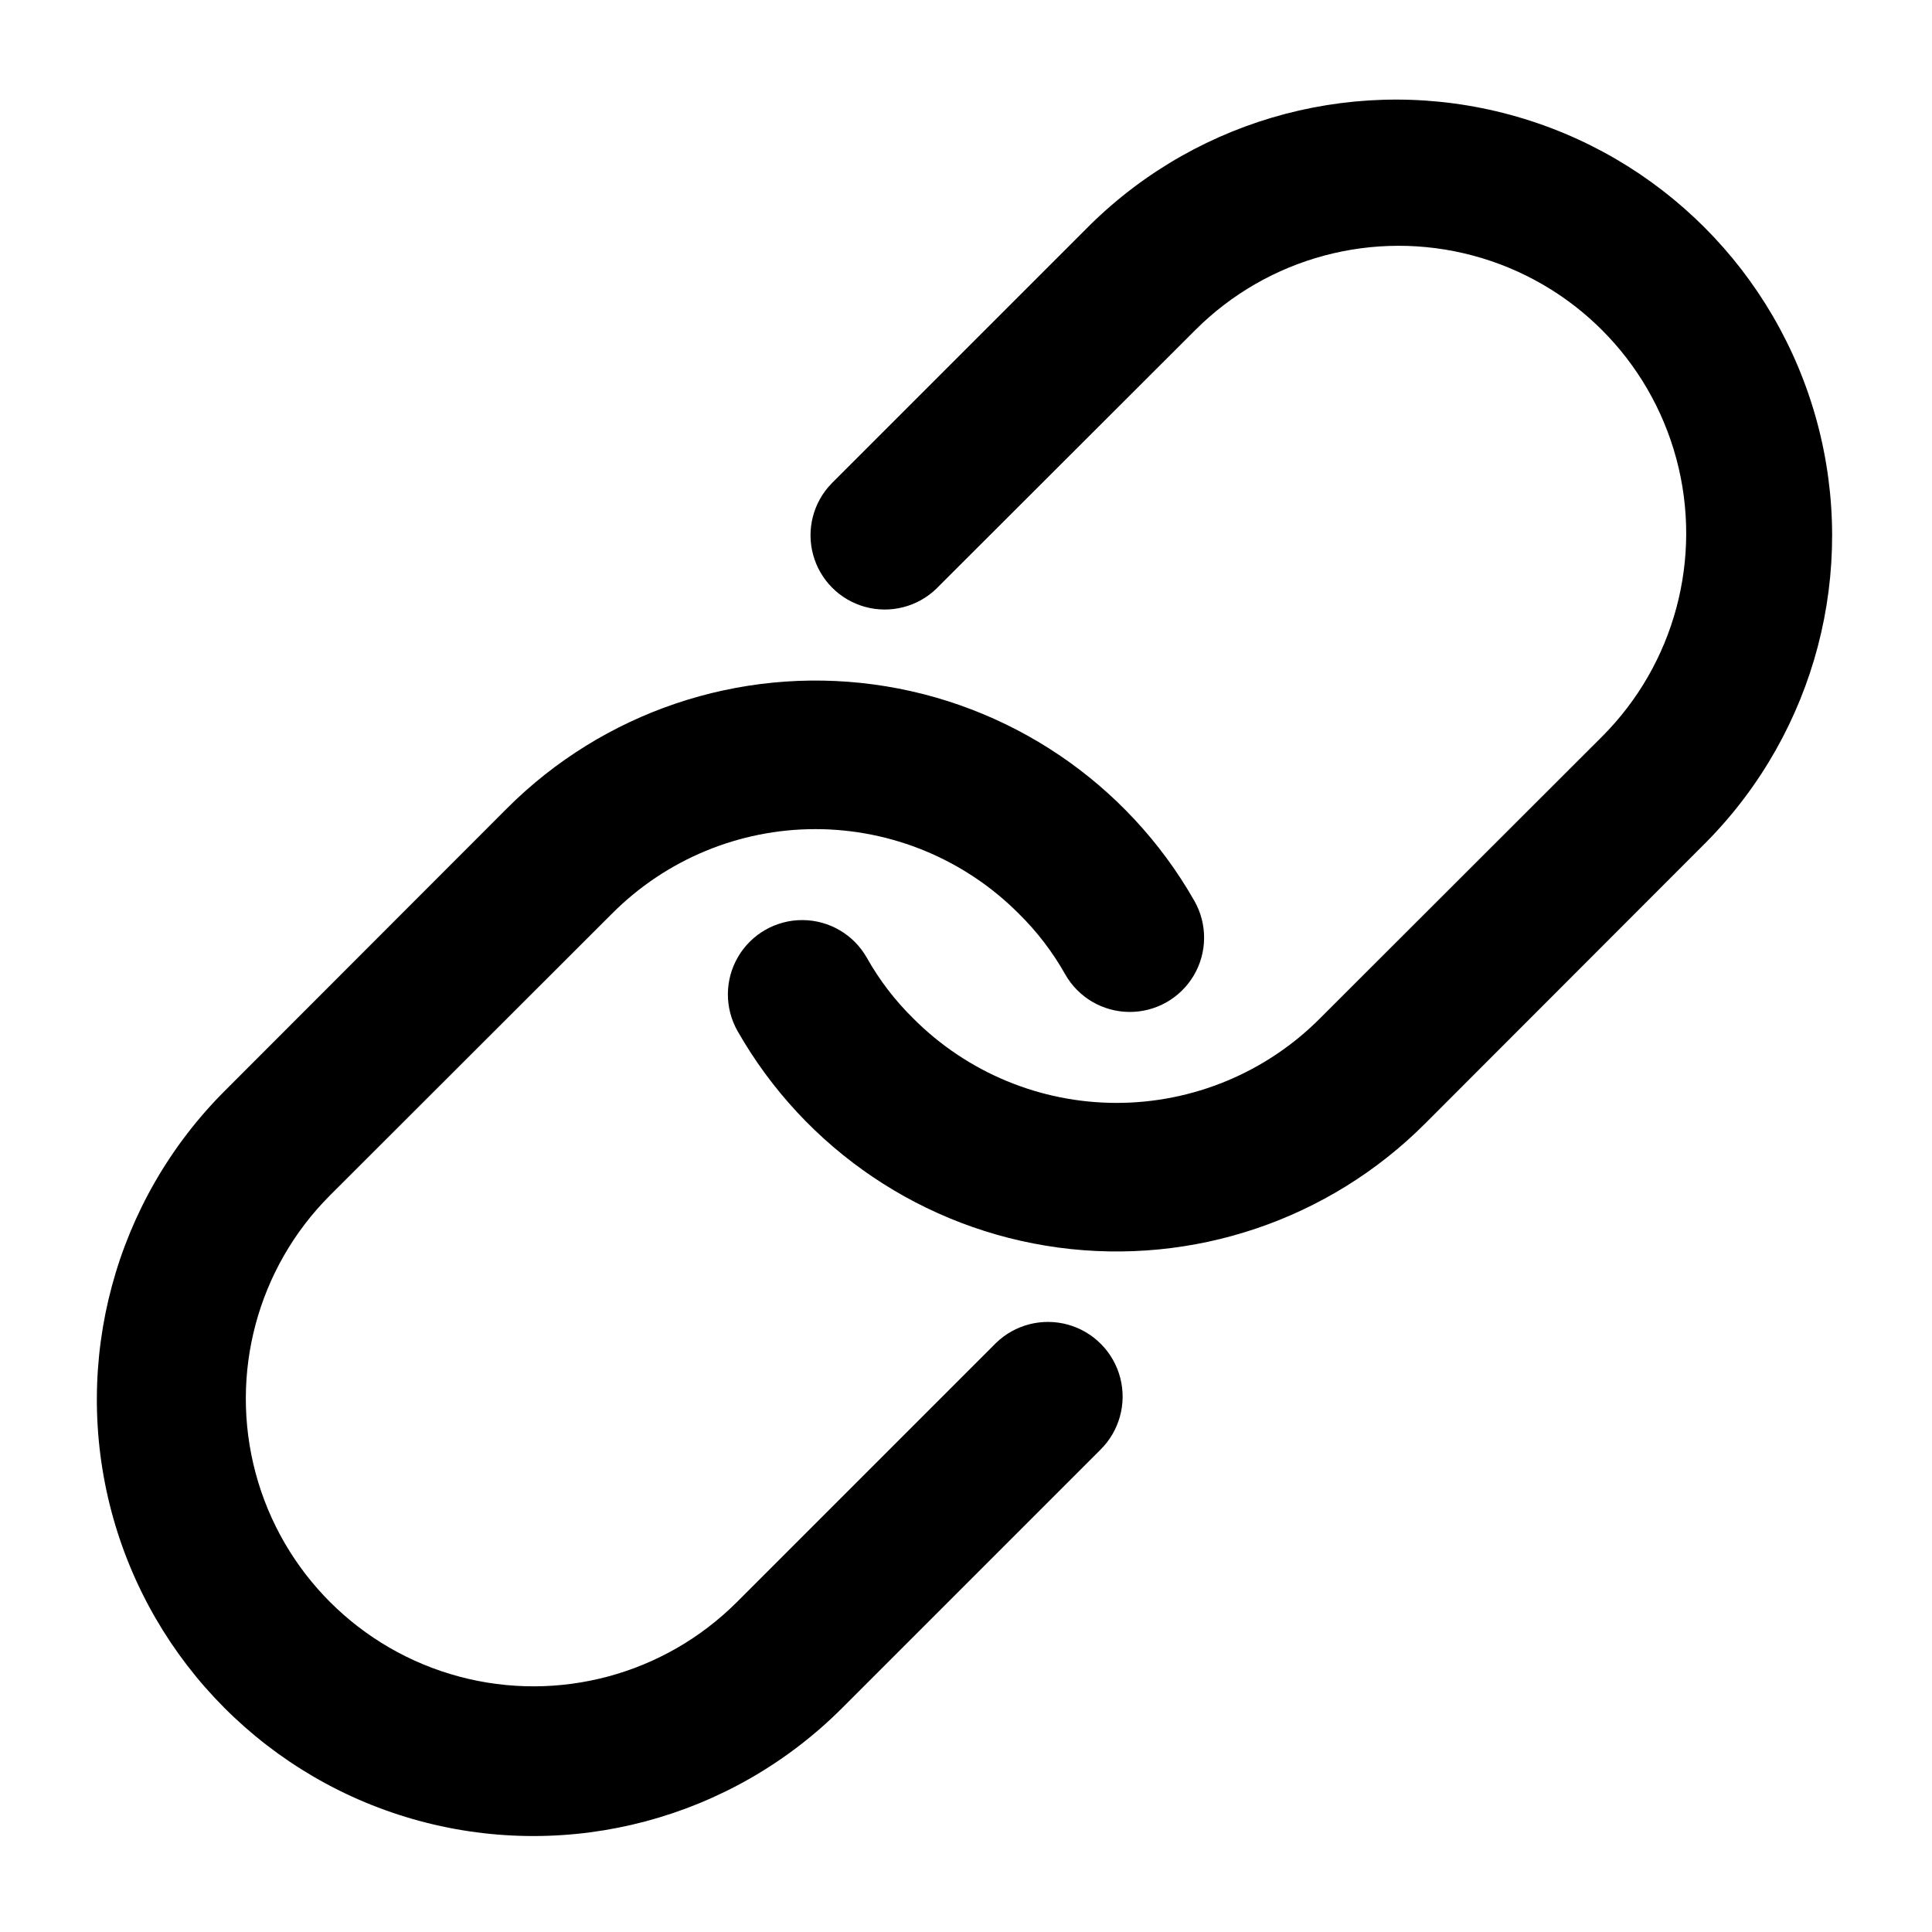 <?xml version="1.0" encoding="UTF-8"?>
<!-- Uploaded to: ICON Repo, www.svgrepo.com, Generator: ICON Repo Mixer Tools -->
<svg fill="#000000" width="800px" height="800px" version="1.1" viewBox="144 144 512 512" xmlns="http://www.w3.org/2000/svg">
 <path d="m596.33 367.02-74.707 74.785c-25.492 25.496-61.426 37.629-97.16 32.812-35.73-4.816-67.168-26.039-85-57.375-3.473-6.117-3.418-13.621 0.145-19.688 3.559-6.066 10.086-9.773 17.121-9.723 7.035 0.051 13.508 3.848 16.98 9.965 3.336 5.938 7.496 11.371 12.359 16.141 14.266 14.305 33.641 22.344 53.844 22.344s39.578-8.039 53.844-22.344l74.785-74.707c19.25-19.25 26.77-47.309 19.723-73.605s-27.586-46.84-53.883-53.887-54.359 0.473-73.609 19.723l-68.645 68.566c-5.004 4.82-12.18 6.644-18.883 4.797-6.699-1.844-11.926-7.09-13.754-13.793-1.828-6.707 0.016-13.879 4.852-18.871l68.566-68.566h-0.004c29.27-28.805 71.629-39.914 111.27-29.18 39.641 10.73 70.605 41.699 81.34 81.336 10.734 39.641-0.379 82-29.184 111.27zm-188.46 132.96-68.566 68.566c-19.25 19.266-47.316 26.797-73.625 19.758-26.309-7.039-46.867-27.582-53.926-53.887-7.059-26.305 0.453-54.375 19.703-73.641l74.785-74.707v0.004c14.266-14.309 33.641-22.348 53.844-22.348 20.207 0 39.578 8.039 53.848 22.348 4.859 4.766 9.02 10.199 12.359 16.137 3.473 6.117 9.945 9.914 16.977 9.965 7.035 0.051 13.562-3.652 17.125-9.719 3.559-6.066 3.613-13.574 0.141-19.691-17.832-31.336-49.27-52.555-85-57.375-35.73-4.816-71.664 7.32-97.16 32.816l-74.707 74.785 0.004-0.004c-29.266 29.18-40.738 71.754-30.102 111.69 10.641 39.93 41.773 71.152 81.672 81.906 39.902 10.754 82.508-0.598 111.77-29.773l68.566-68.566h-0.004c5.051-4.949 7.074-12.219 5.312-19.062-1.762-6.848-7.043-12.234-13.855-14.133-6.812-1.895-14.117-0.016-19.164 4.934z"/>
</svg>